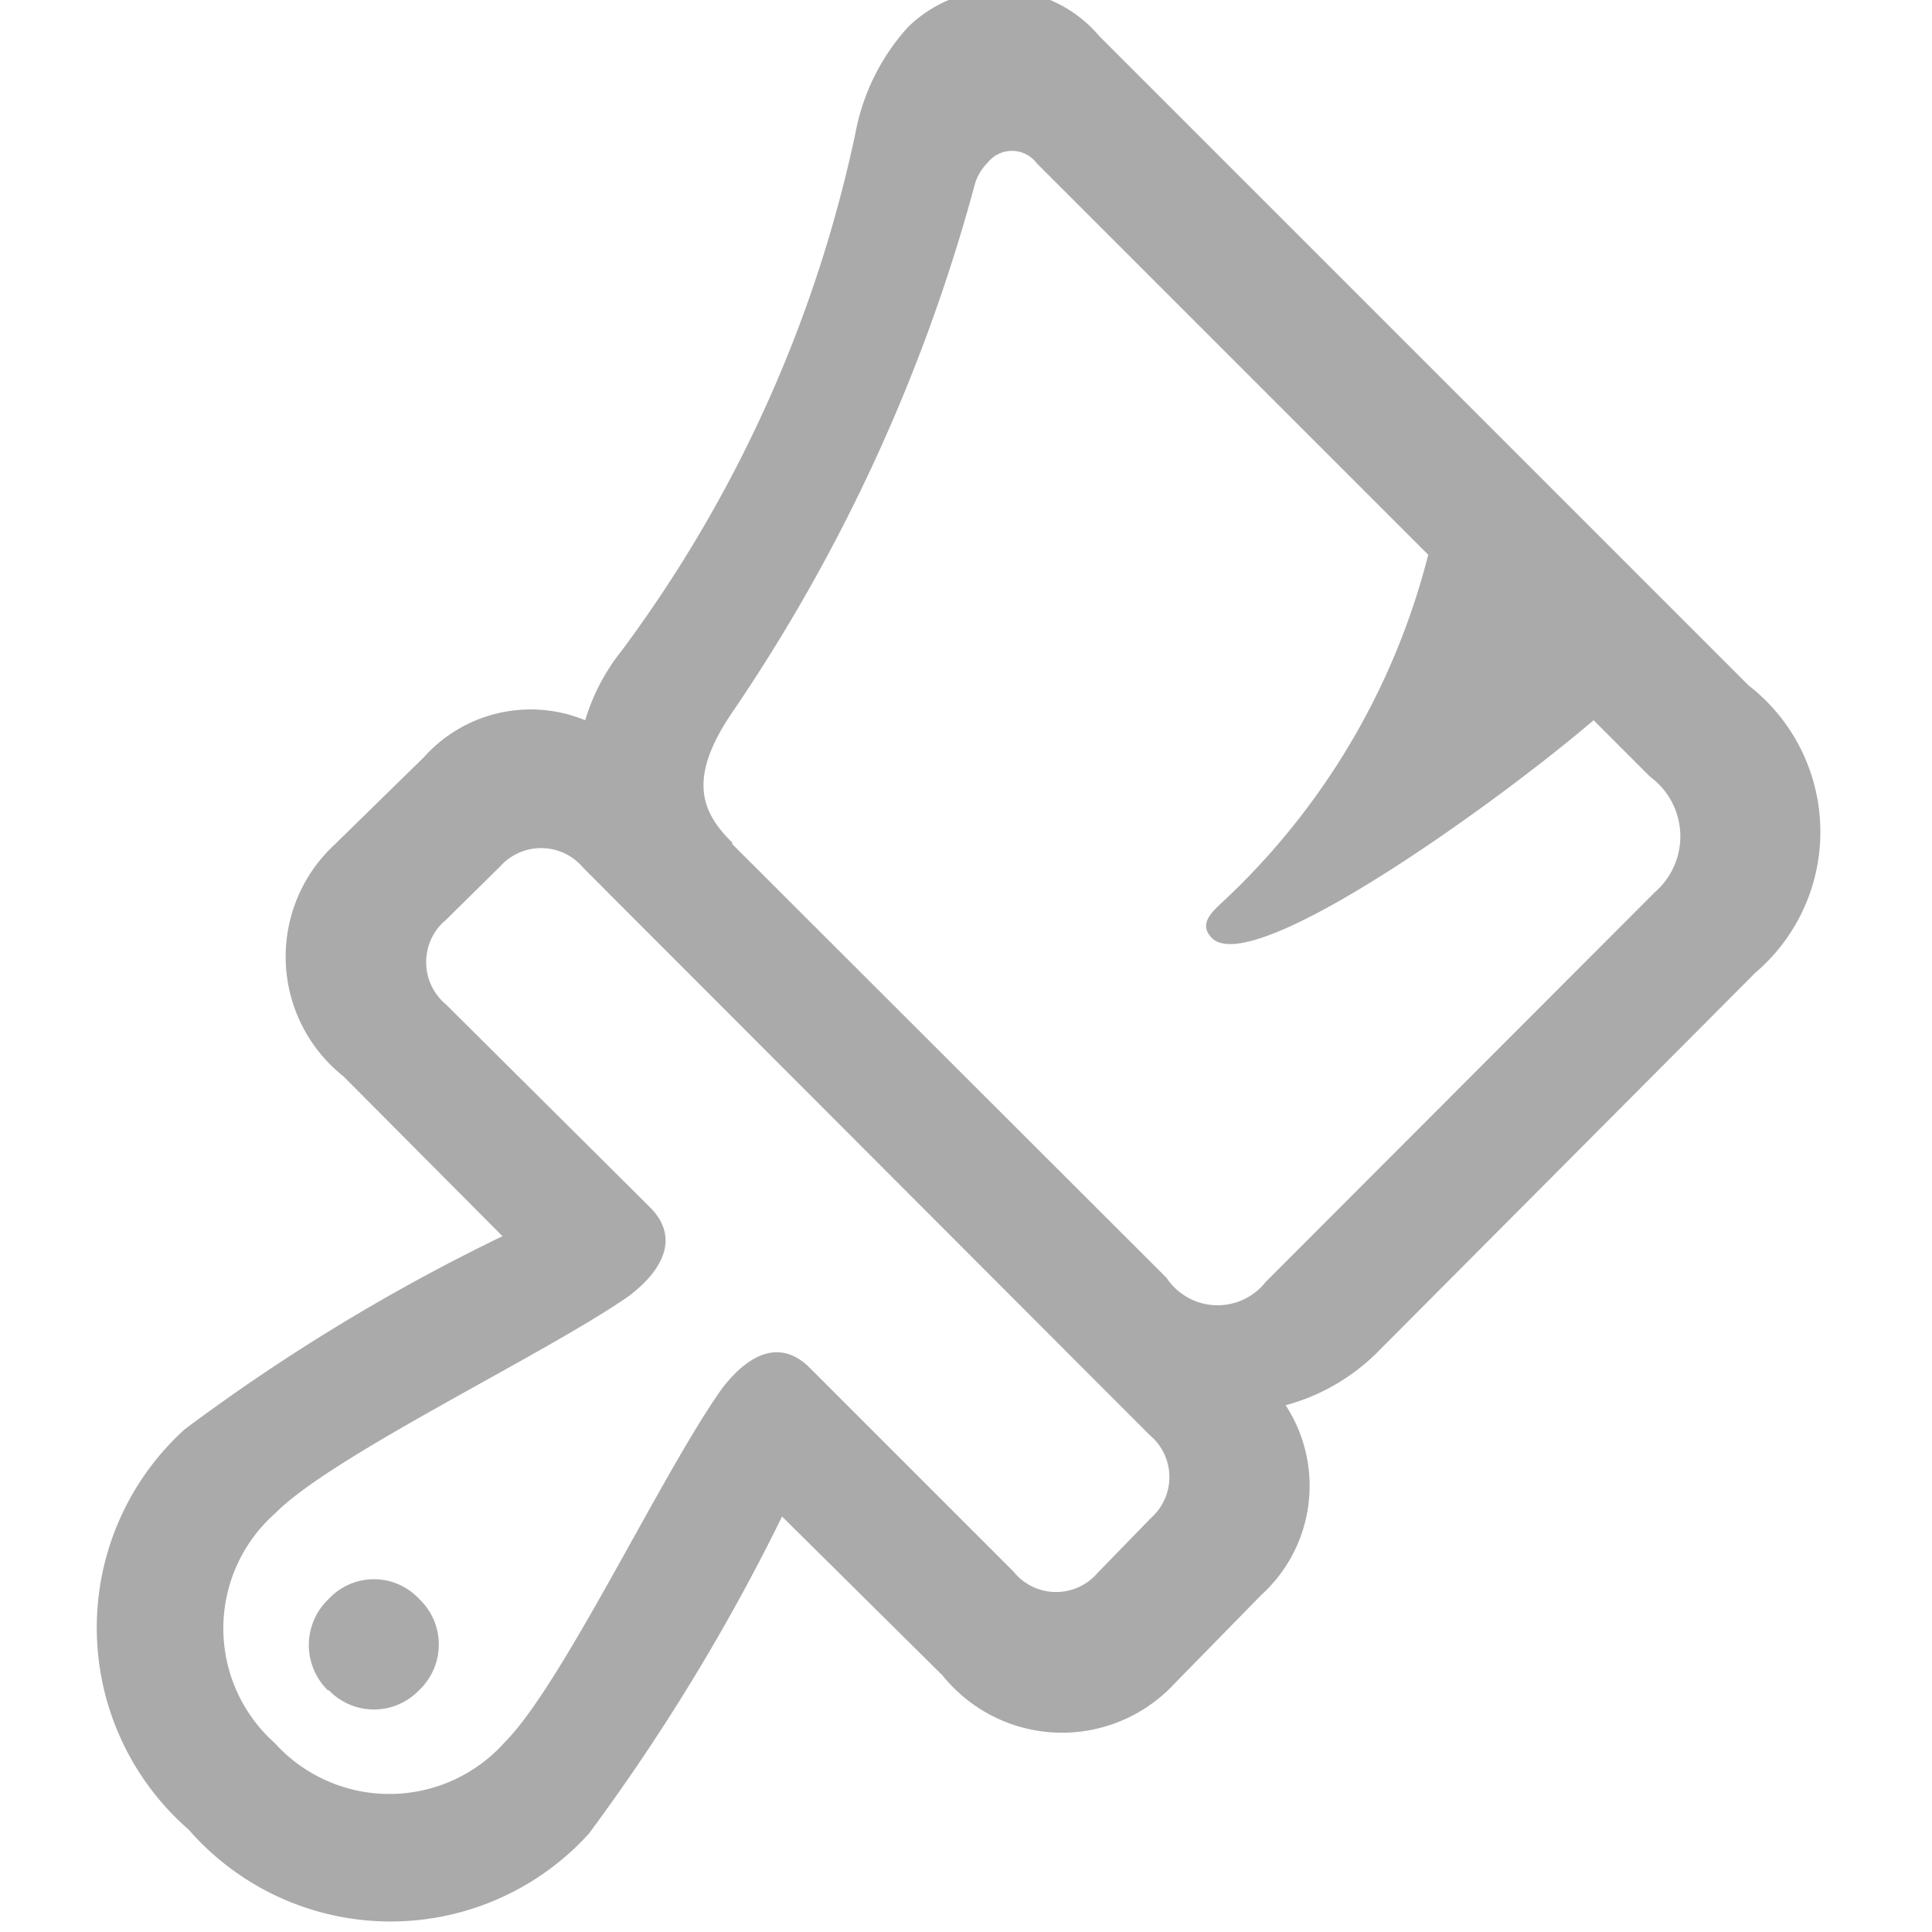 <svg xmlns="http://www.w3.org/2000/svg" xmlns:xlink="http://www.w3.org/1999/xlink" width="20" height="20" viewBox="0 0 20 20">
  <defs>
    <clipPath id="clip-paint">
      <rect width="20" height="20"/>
    </clipPath>
  </defs>
  <g id="paint" clip-path="url(#clip-paint)">
    <path id="Path_1185" data-name="Path 1185" d="M13.7-85.257a1.582,1.582,0,0,0,.092,2.4l1.646,1.654a20.111,20.111,0,0,0-3.291,2,2.772,2.772,0,0,0,.042,4.143,2.772,2.772,0,0,0,4.143.042,21.154,21.154,0,0,0,2-3.283l1.662,1.646a1.587,1.587,0,0,0,2.4.084l.9-.919a1.526,1.526,0,0,0,.251-1.963,2.132,2.132,0,0,0,.977-.576l3.884-3.9a1.917,1.917,0,0,0-.067-2.974l-6.724-6.724a1.353,1.353,0,0,0-1.98-.092,2.248,2.248,0,0,0-.543,1.094,13.736,13.736,0,0,1-2.422,5.363,2.129,2.129,0,0,0-.376.718,1.482,1.482,0,0,0-1.671.384Zm9.639,4.527a.634.634,0,0,1-1.027-.042l-4.5-4.494.008-.008c-.326-.317-.468-.668-.008-1.345a18.045,18.045,0,0,0,2.506-5.438.53.53,0,0,1,.142-.259.321.321,0,0,1,.51.008l4.051,4.051a7.4,7.4,0,0,1-2.172,3.634c-.084.084-.2.2-.067.334.418.418,2.924-1.378,3.951-2.255l.585.585a.765.765,0,0,1,.05,1.194Zm-8.5-3.734.576-.568a.568.568,0,0,1,.86.017l5.864,5.872a.565.565,0,0,1,.017.852l-.56.576a.565.565,0,0,1-.869-.017l-2.1-2.1c-.292-.3-.618-.184-.919.209-.618.869-1.646,3.057-2.247,3.659a1.6,1.6,0,0,1-2.381.008,1.59,1.59,0,0,1,.008-2.381c.593-.6,2.782-1.637,3.659-2.247.393-.3.51-.635.209-.927l-2.1-2.088A.571.571,0,0,1,14.835-84.463Zm-1.2,7.96a.646.646,0,0,0,.936,0,.649.649,0,0,0,0-.944.639.639,0,0,0-.936,0A.656.656,0,0,0,13.632-76.5Z" transform="translate(-10.236 94)" fill="#aaa"/>
  </g>
</svg>
